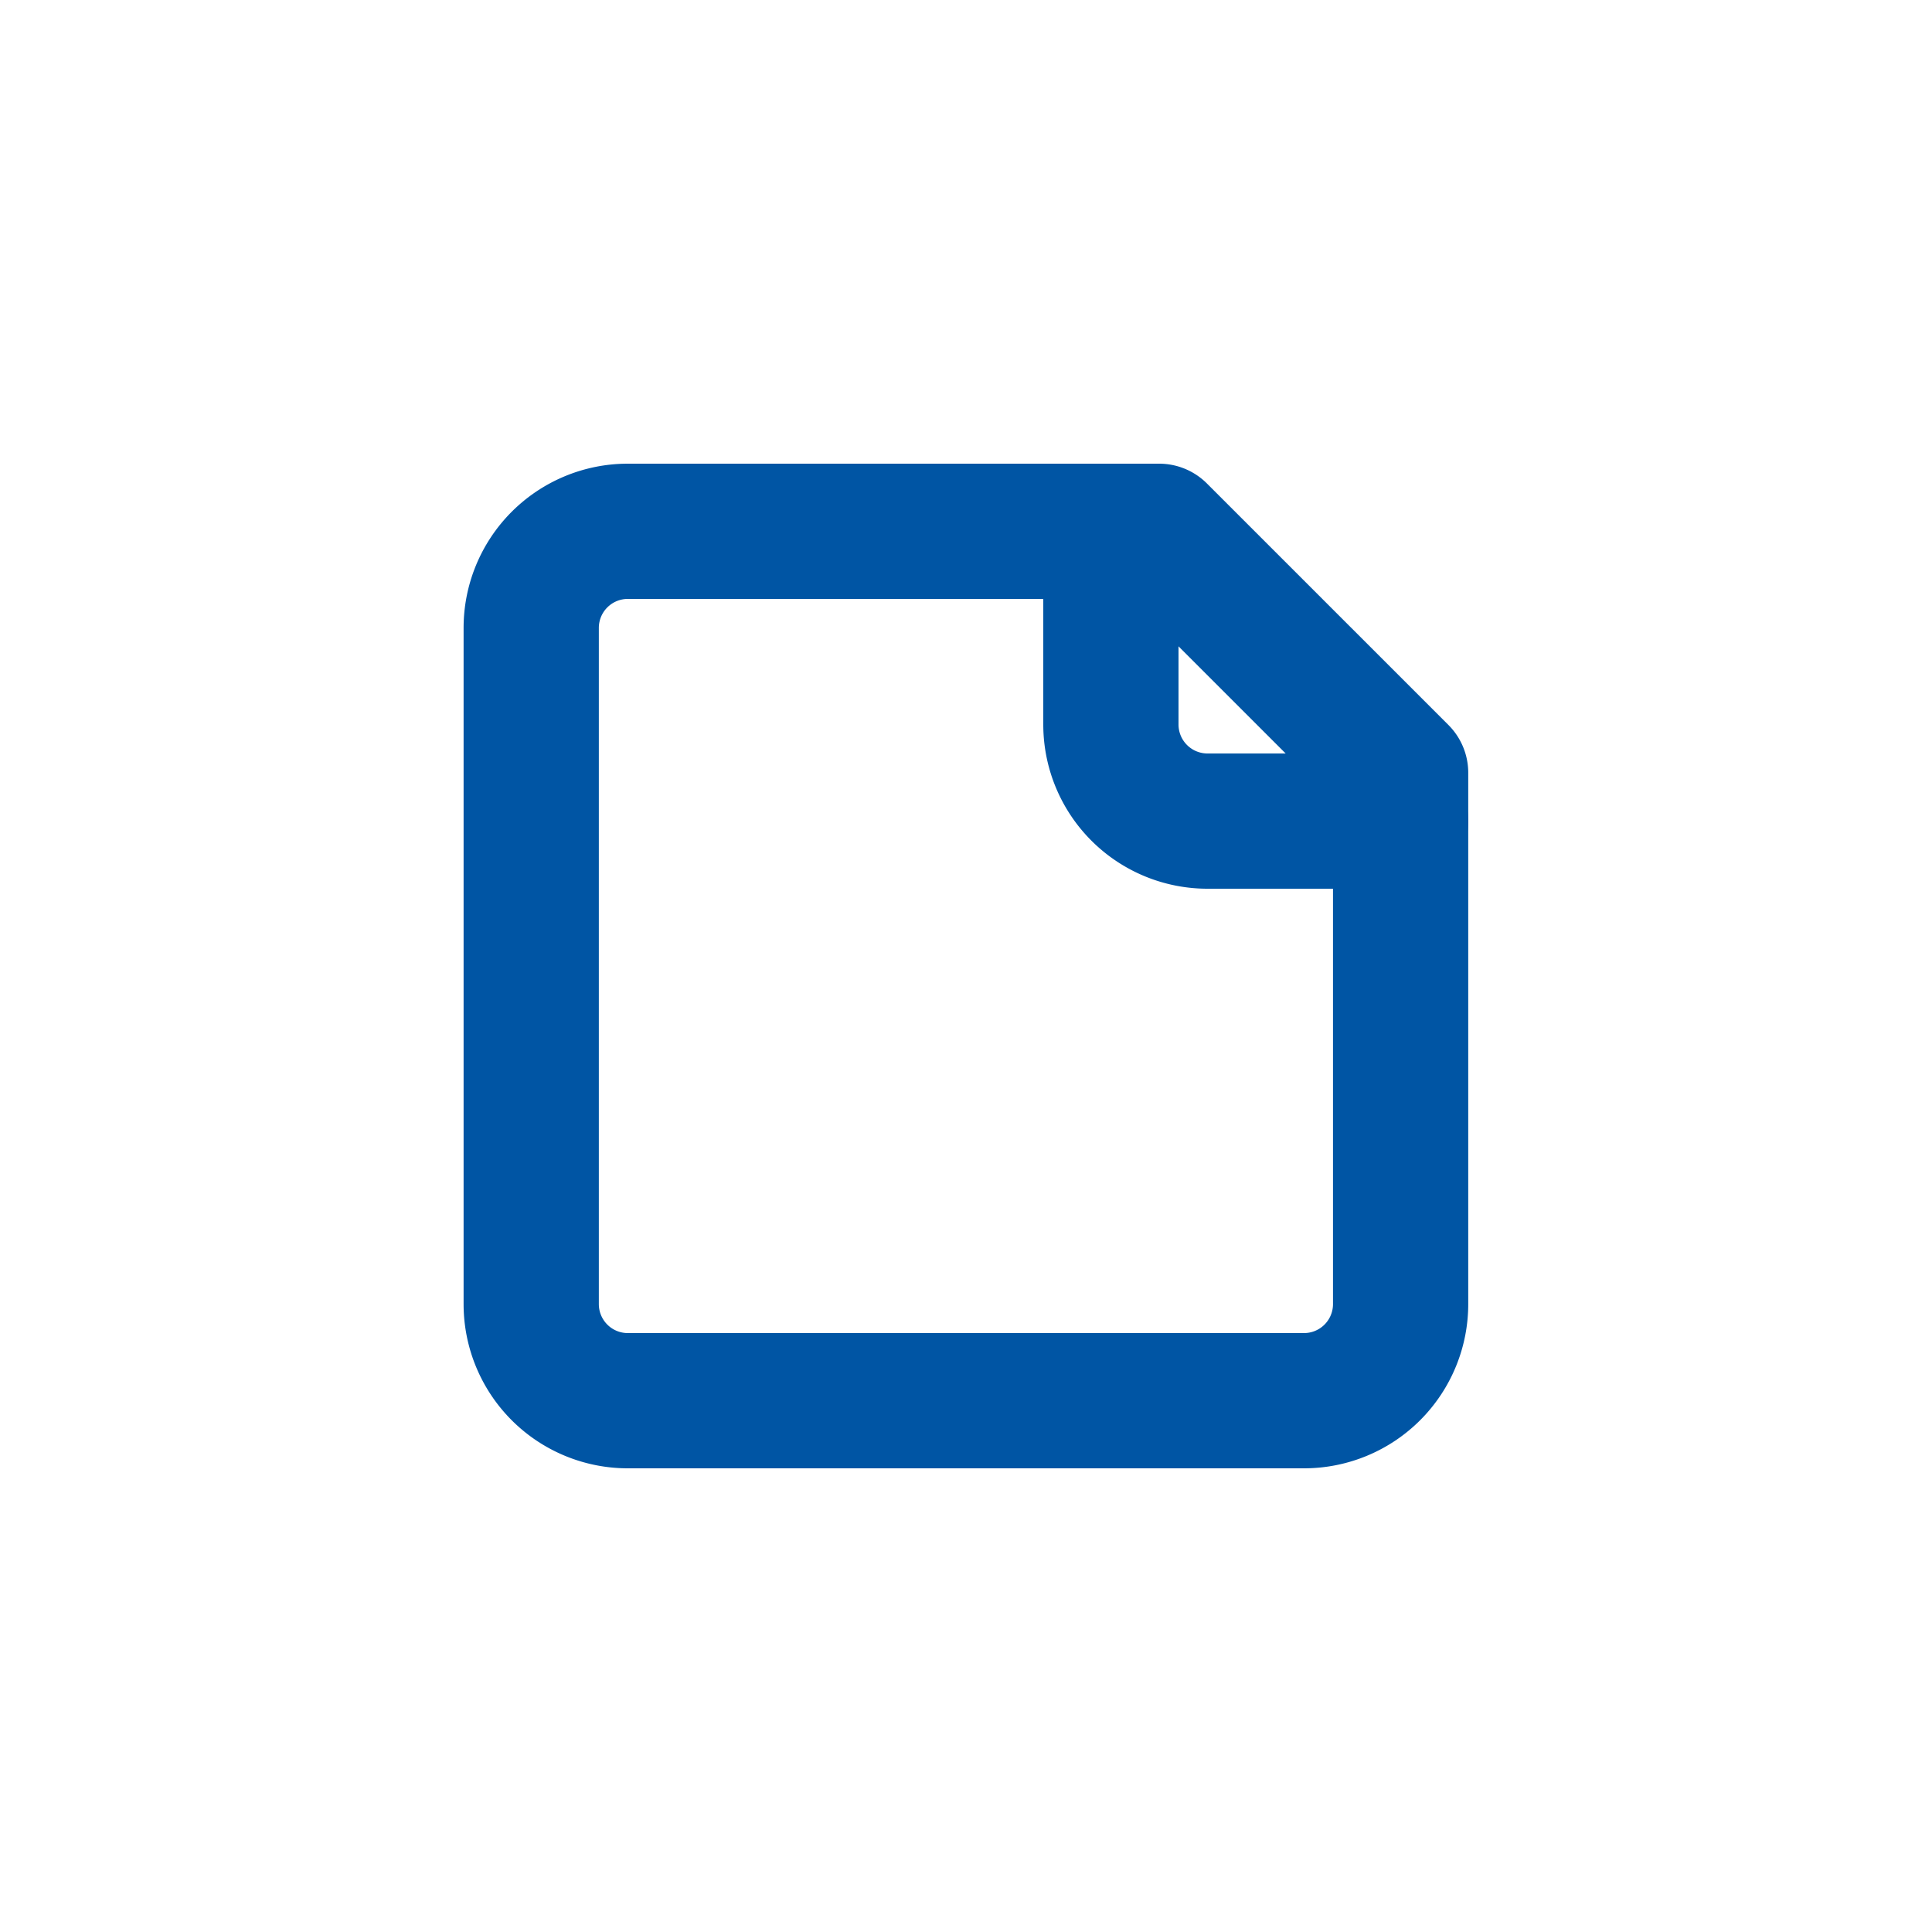 <svg width="46" height="46" fill="none" xmlns="http://www.w3.org/2000/svg"><path d="M27.598 12.65h-12.65a2.3 2.3 0 00-2.3 2.3v16.1a2.3 2.3 0 002.3 2.3h16.1a2.3 2.3 0 002.3-2.3V18.4l-5.75-5.75z" stroke="#0055A4" stroke-width="3.22" stroke-linecap="round" stroke-linejoin="round"/><path d="M26.45 12.65v4.6a2.3 2.3 0 002.3 2.3h4.6" stroke="#0055A4" stroke-width="3.22" stroke-linecap="round" stroke-linejoin="round"/></svg>